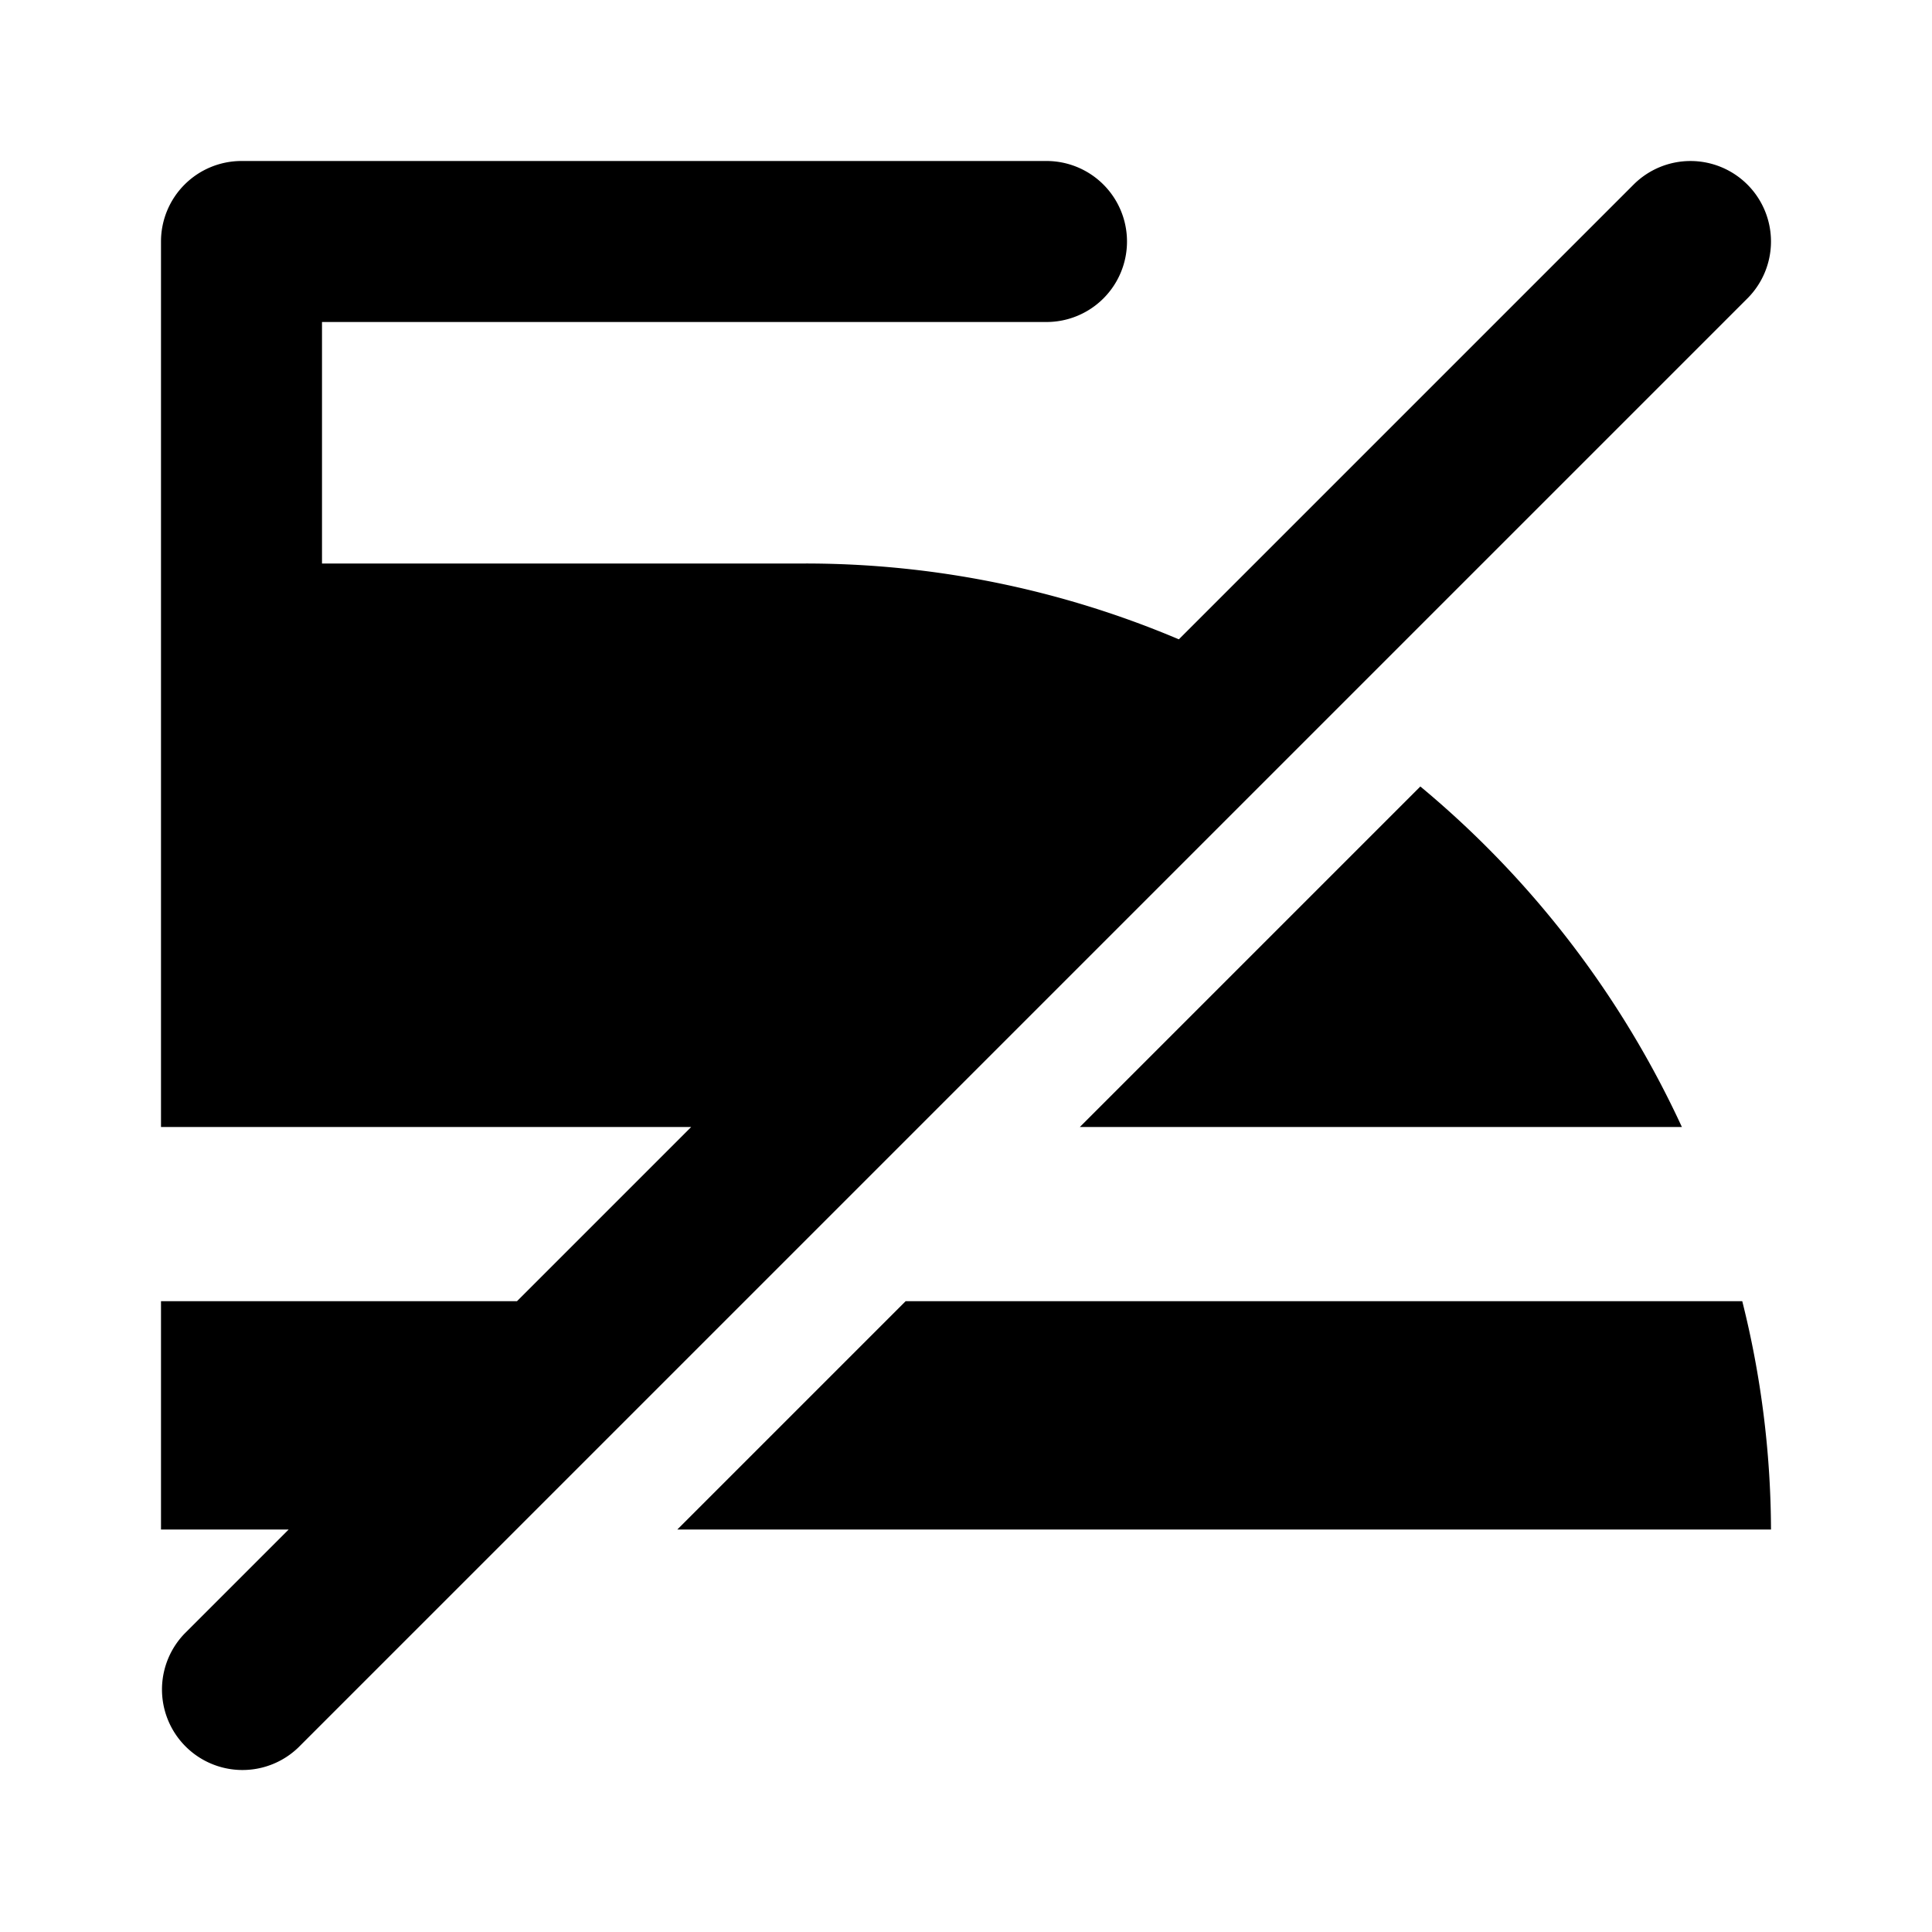 <?xml version="1.0" encoding="utf-8"?><!-- Скачано с сайта svg4.ru / Downloaded from svg4.ru -->
<svg fill="#000000" width="800px" height="800px" viewBox="0 0 24 24" xmlns="http://www.w3.org/2000/svg"><path d="M21.707,2.293a1,1,0,0,1,0,1.414l-18,18a1,1,0,0,1-1.414-1.414L3.586,19H2V16.164H6.422L8.586,14H2V3A1,1,0,0,1,3,2H13a1,1,0,0,1,0,2H4V7h6a11.887,11.887,0,0,1,4.644.942l5.649-5.649A1,1,0,0,1,21.707,2.293ZM17.644,9.77,13.414,14h7.479A12.073,12.073,0,0,0,17.644,9.77ZM11.25,16.164,8.414,19H22a11.782,11.782,0,0,0-.357-2.836Z"/></svg>